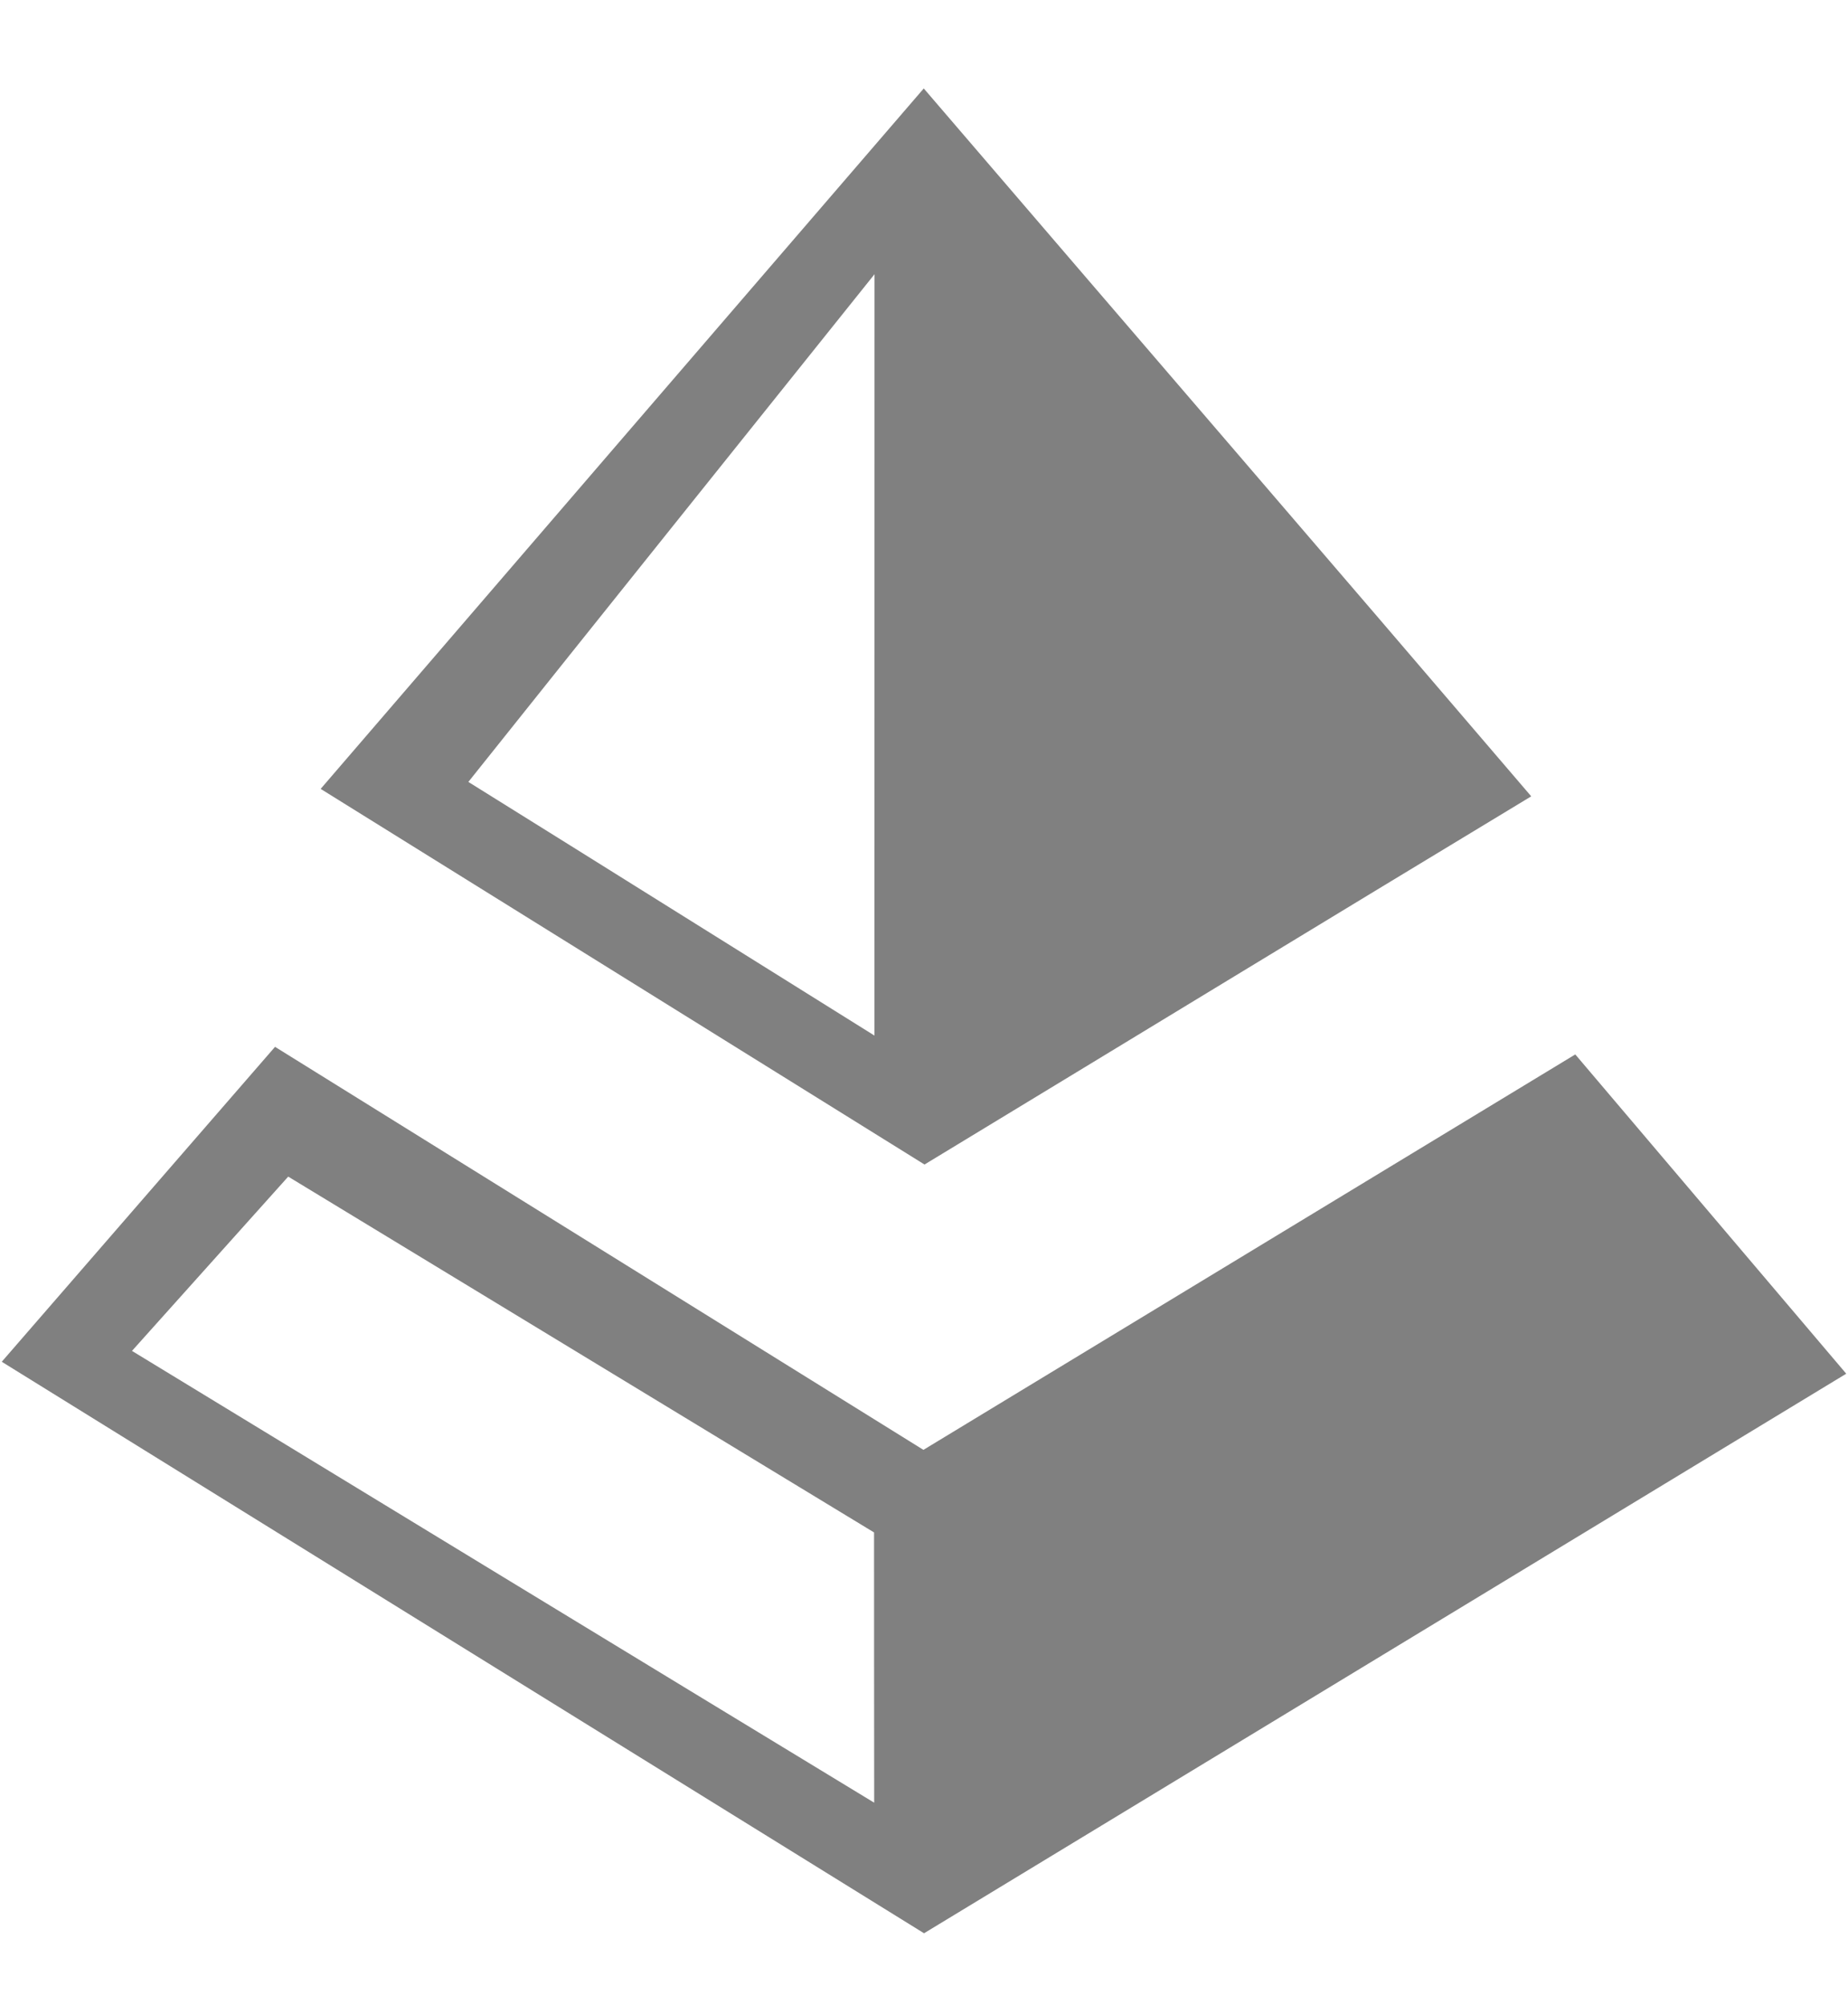 <svg xmlns="http://www.w3.org/2000/svg" viewBox="0 0 944 1024"><path d="M163.798 402.925c102.624-119.296 205.386-238.49 308.08-357.752 103.39 120.554 207.096 240.828 310.312 361.554-103.426 62.51-206.608 125.402-309.928 188.052-102.834-63.94-205.632-127.914-308.464-191.854zm75.45-3.558c69.206 43.08 138.274 86.404 207.444 129.554.036-129.624.036-259.246.036-388.868-69.172 86.438-138.448 172.772-207.48 259.314zM67.418 689.971c26.616-29.684 53.196-59.368 79.81-89.018 99.764 60.59 199.528 121.146 299.256 181.736.07 46.01-.036 92.02.07 138.03-126.448-76.812-252.792-153.796-379.136-230.748zm-66.52 5.548c157.004 97.356 314.08 194.608 471.12 291.894 157.04-95.228 314.044-190.528 471.084-285.79-46.148-54.348-92.298-108.694-138.412-163.076l-332.986 201.97-331.208-205.842C93.964 588.325 47.396 641.869.898 695.519z" fill="#808080" /></svg>